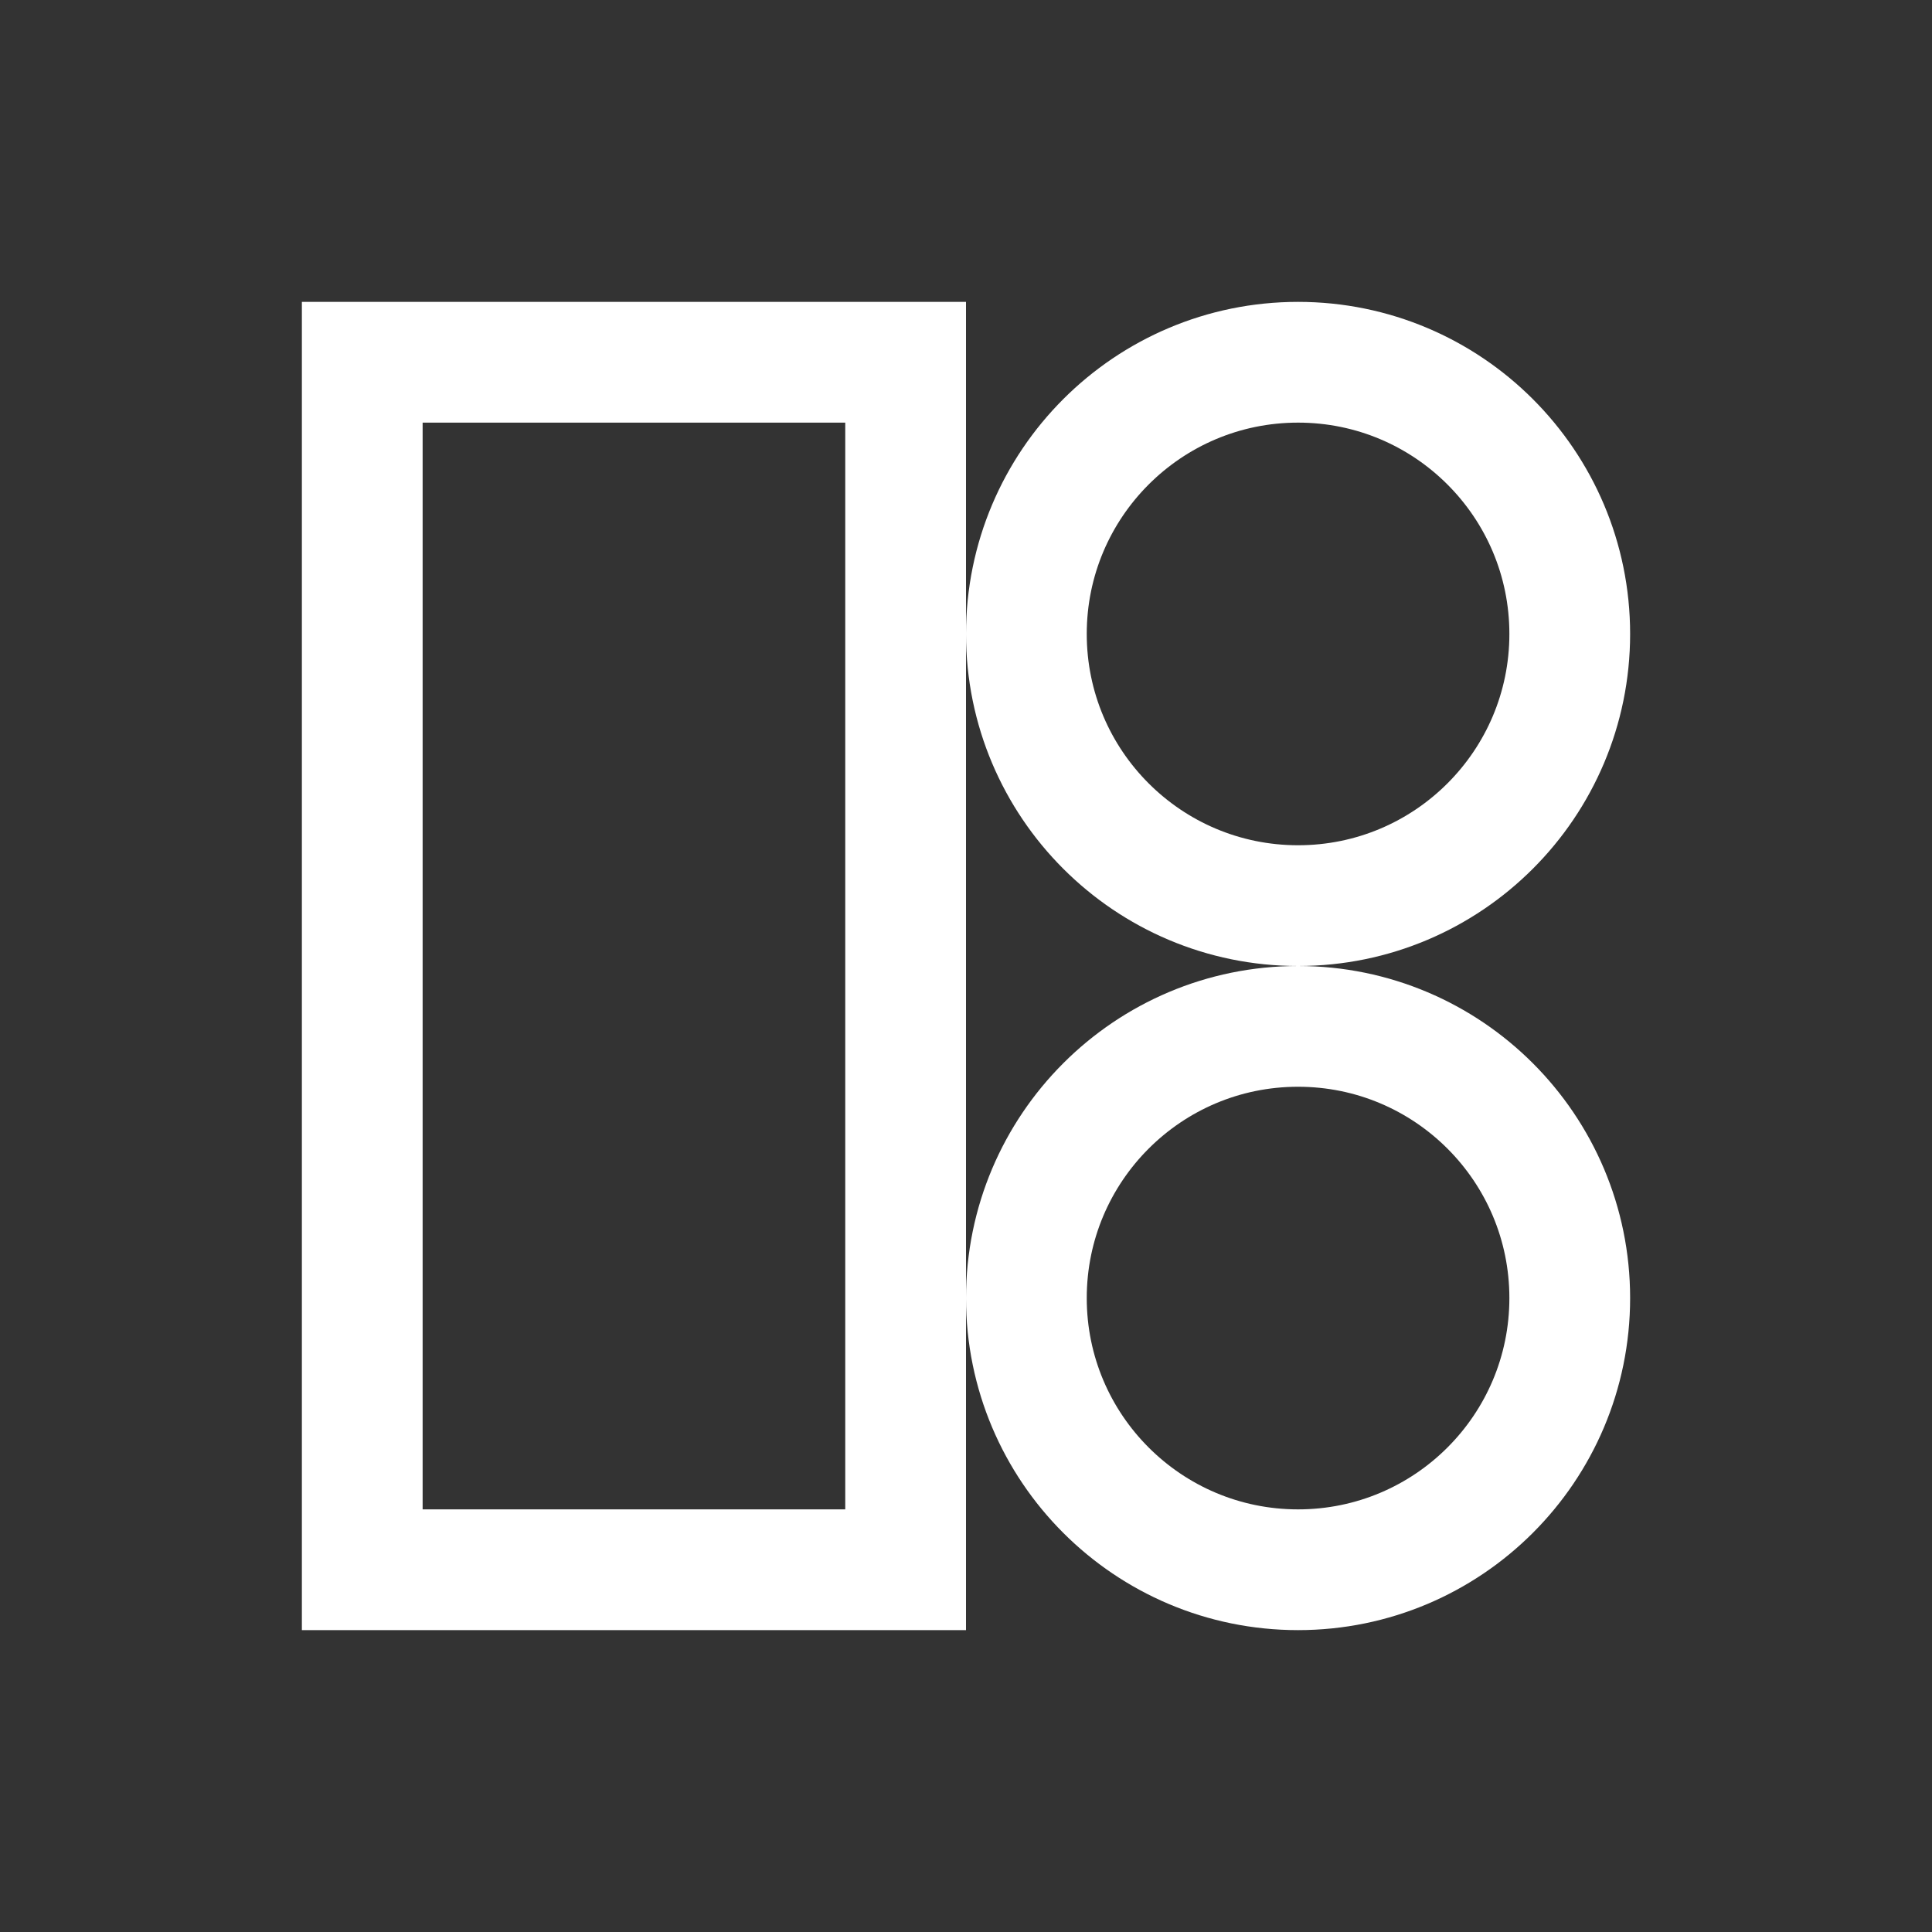 <?xml version="1.0" encoding="UTF-8" standalone="no"?>
<!DOCTYPE svg PUBLIC "-//W3C//DTD SVG 1.1//EN" "http://www.w3.org/Graphics/SVG/1.1/DTD/svg11.dtd">
<svg width="100%" height="100%" viewBox="0 0 128 128" version="1.1" xmlns="http://www.w3.org/2000/svg" xmlns:xlink="http://www.w3.org/1999/xlink" xml:space="preserve" xmlns:serif="http://www.serif.com/" style="fill-rule:evenodd;clip-rule:evenodd;stroke-miterlimit:10;">
    <rect x="0" y="0" width="128" height="128" fill="#333333" stroke="none"/>
    <g>
        <g transform="matrix(4,0,0,4,0,0)">
            <rect x="6" y="6" width="9" height="20" style="fill:none;stroke:white;stroke-width:2px;"/>
        </g>
        <g transform="matrix(4,0,0,4,0,0)">
            <circle cx="21.5" cy="10.5" r="4.5" style="fill:none;stroke:white;stroke-width:2px;"/>
        </g>
        <g transform="matrix(4,0,0,4,0,0)">
            <circle cx="21.5" cy="21.5" r="4.5" style="fill:none;stroke:white;stroke-width:2px;"/>
        </g>
    </g>
</svg>
